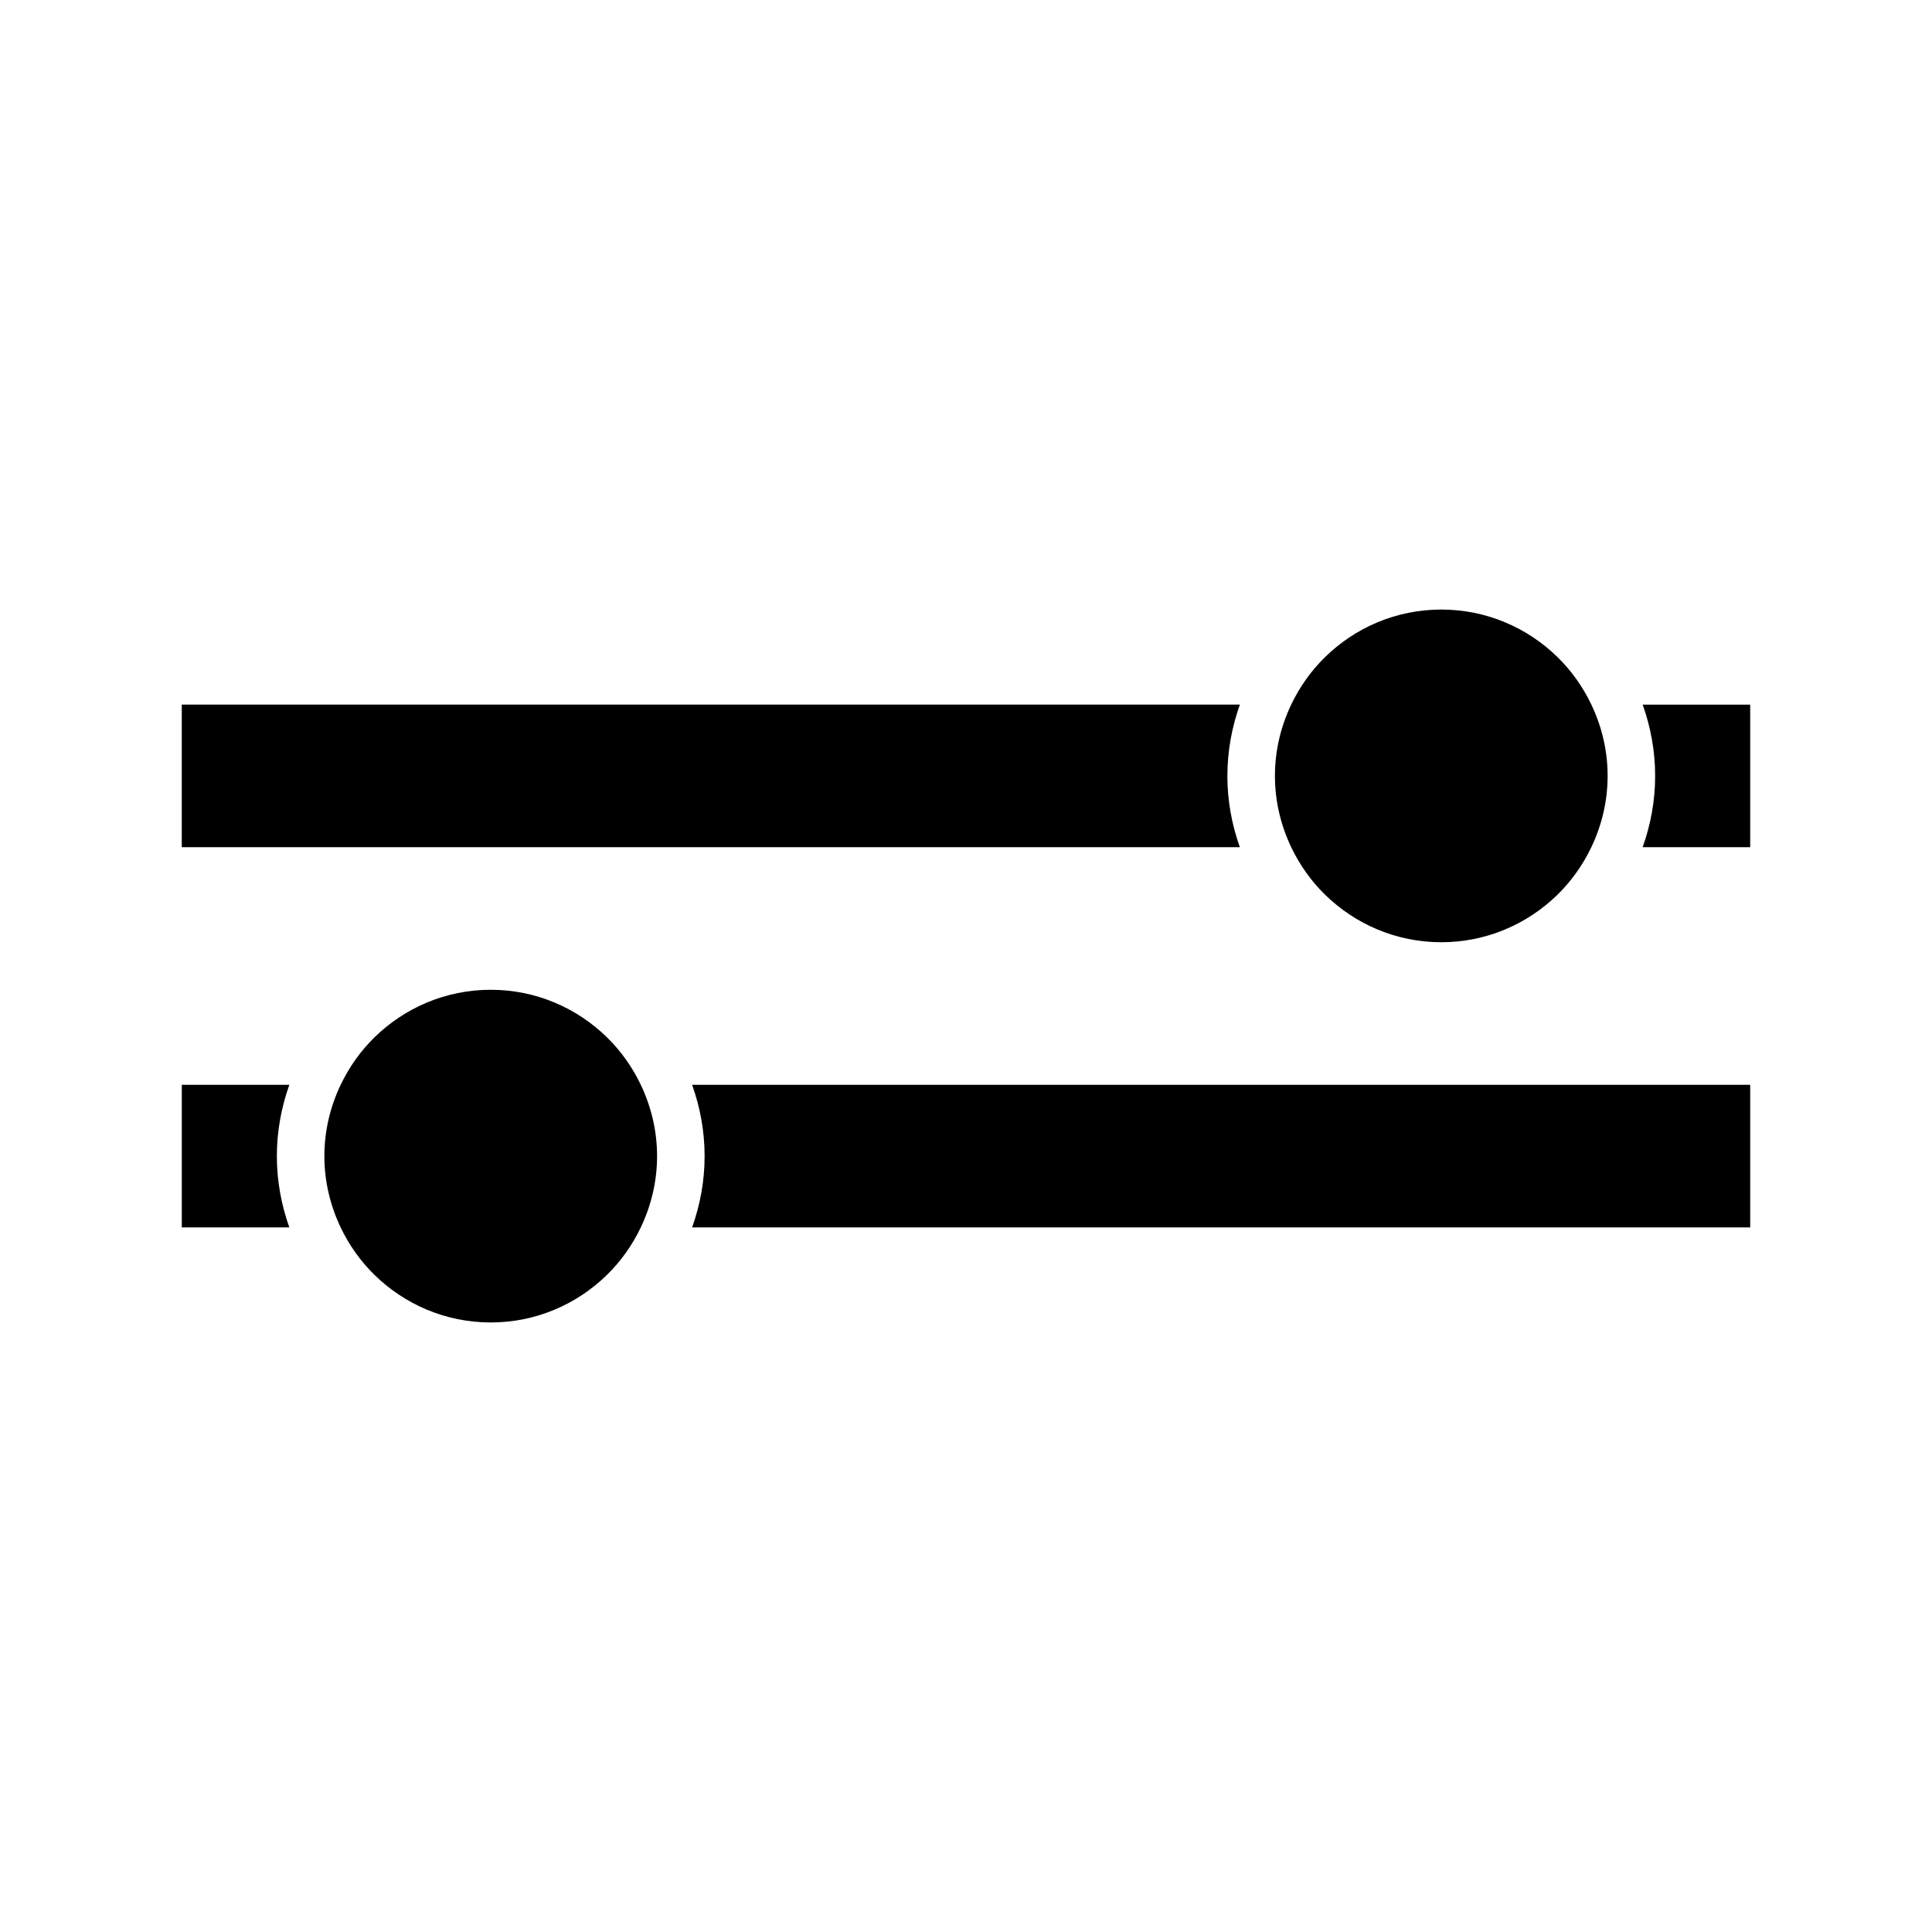 <?xml version="1.0" encoding="UTF-8"?>
<!-- Uploaded to: ICON Repo, www.svgrepo.com, Generator: ICON Repo Mixer Tools -->
<svg fill="#000000" width="800px" height="800px" version="1.1" viewBox="144 144 512 512" xmlns="http://www.w3.org/2000/svg">
 <g>
  <path d="m274.05 406.3c-11.98 0-22.84 4.816-30.793 12.594-3.695 3.613-6.727 7.879-8.977 12.594-2.738 5.738-4.316 12.129-4.316 18.895s1.578 13.156 4.312 18.895c2.25 4.715 5.281 8.98 8.977 12.594 7.953 7.777 18.816 12.594 30.793 12.594 11.98 0 22.84-4.816 30.793-12.594 3.695-3.613 6.727-7.879 8.977-12.594 2.738-5.738 4.316-12.125 4.316-18.895 0-6.766-1.578-13.156-4.312-18.895-2.25-4.715-5.281-8.98-8.977-12.594-7.953-7.777-18.816-12.594-30.793-12.594z"/>
  <path d="m217.37 450.38c0-6.633 1.203-12.973 3.309-18.895l-28.5 0.004v37.785h28.496c-2.102-5.922-3.305-12.262-3.305-18.895z"/>
  <path d="m469.27 349.62c0-6.633 1.203-12.973 3.309-18.895l-280.41 0.004v37.785h280.4c-2.102-5.922-3.305-12.262-3.305-18.895z"/>
  <path d="m582.63 349.62c0 6.633-1.203 12.973-3.309 18.895h28.5v-37.785h-28.496c2.102 5.918 3.305 12.258 3.305 18.891z"/>
  <path d="m481.87 349.62c0 6.766 1.578 13.156 4.312 18.895 2.25 4.715 5.281 8.98 8.977 12.594 7.953 7.777 18.816 12.594 30.793 12.594 11.98 0 22.84-4.816 30.793-12.594 3.695-3.613 6.727-7.879 8.977-12.594 2.738-5.738 4.316-12.129 4.316-18.895 0-6.766-1.578-13.156-4.312-18.895-2.25-4.715-5.281-8.98-8.977-12.594-7.953-7.777-18.816-12.594-30.797-12.594s-22.84 4.816-30.793 12.594c-3.695 3.613-6.727 7.879-8.977 12.594-2.734 5.738-4.312 12.129-4.312 18.895z"/>
  <path d="m330.73 450.38c0 6.633-1.203 12.973-3.309 18.895h280.4v-37.785h-280.4c2.102 5.918 3.309 12.258 3.309 18.891z"/>
 </g>
</svg>